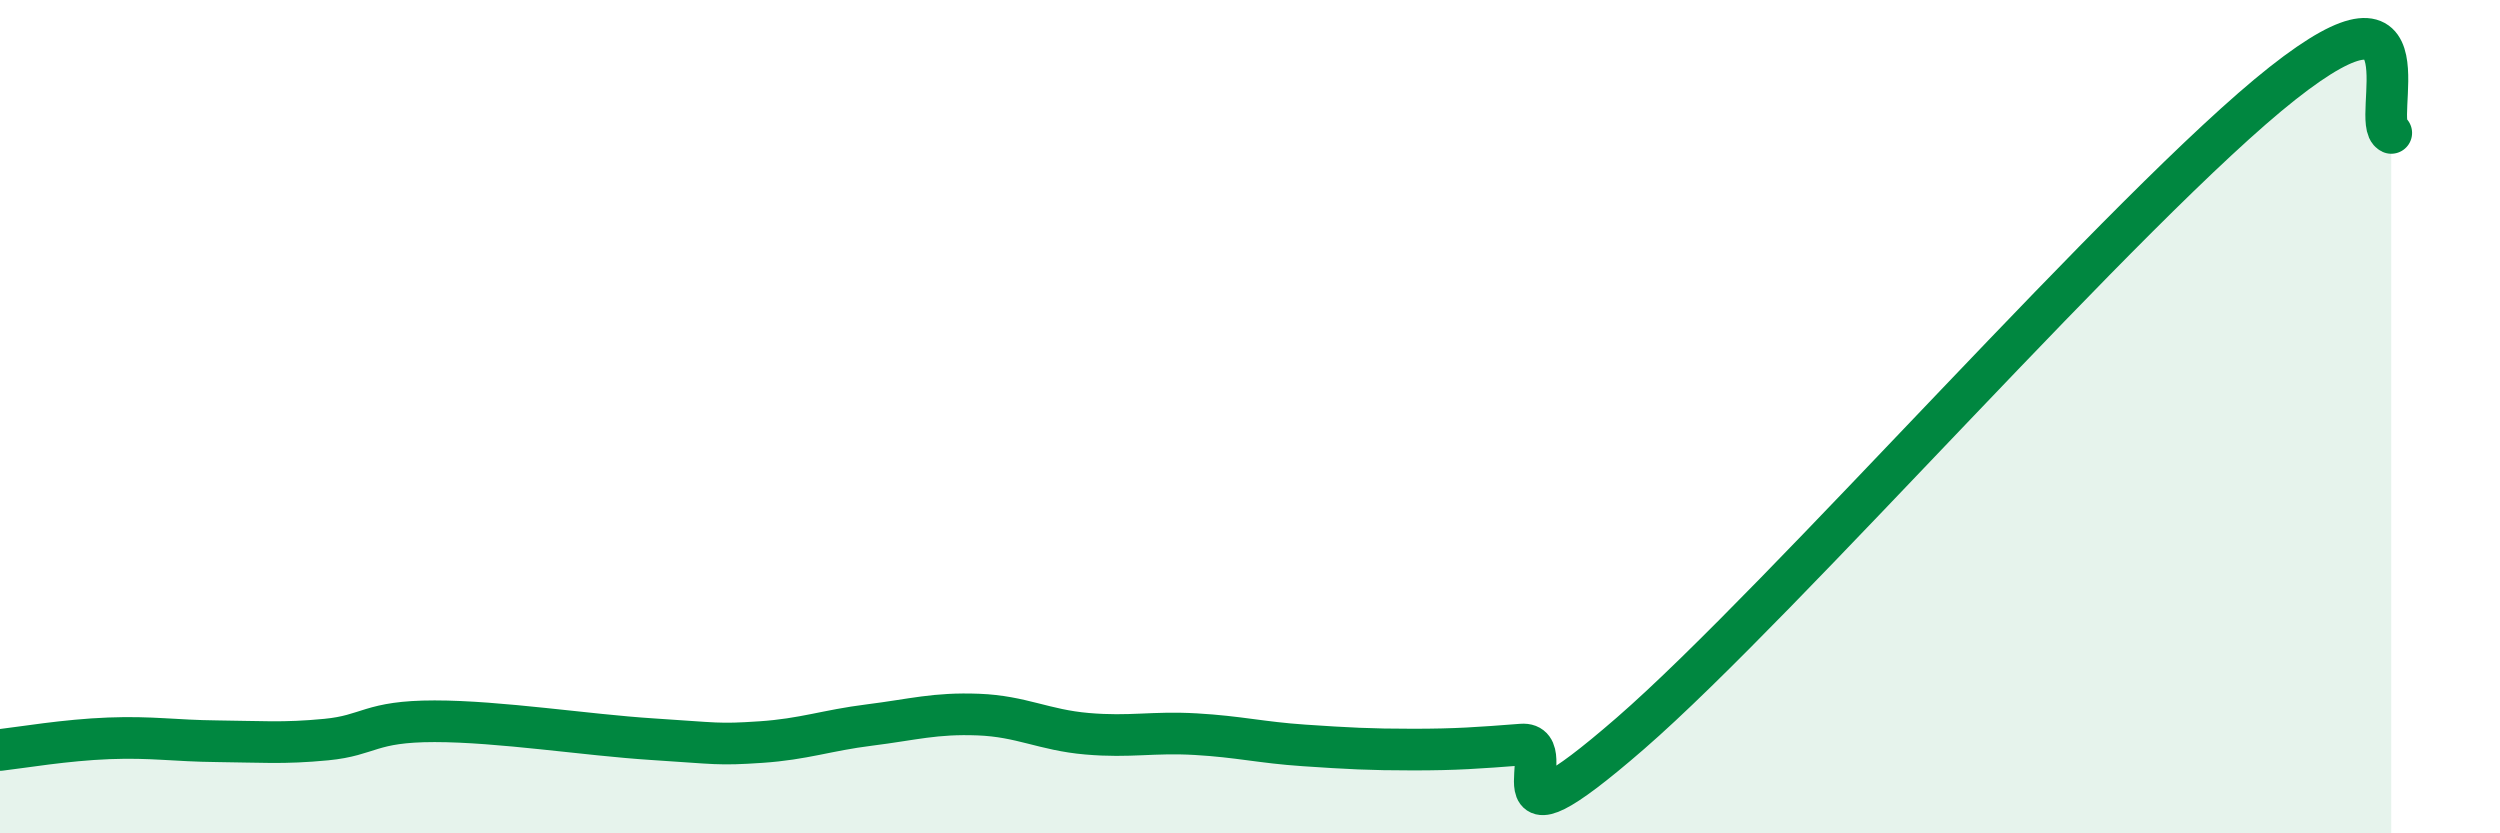 
    <svg width="60" height="20" viewBox="0 0 60 20" xmlns="http://www.w3.org/2000/svg">
      <path
        d="M 0,18 C 0.52,17.94 1.57,17.76 2.61,17.72 C 3.65,17.68 4.18,17.78 5.22,17.79 C 6.26,17.8 6.79,17.85 7.83,17.75 C 8.87,17.65 8.87,17.31 10.43,17.31 C 11.99,17.31 14.08,17.64 15.65,17.74 C 17.22,17.84 17.22,17.88 18.26,17.81 C 19.3,17.74 19.83,17.53 20.87,17.4 C 21.91,17.27 22.44,17.11 23.48,17.15 C 24.52,17.19 25.05,17.52 26.09,17.61 C 27.13,17.7 27.66,17.56 28.7,17.62 C 29.74,17.68 30.26,17.82 31.3,17.89 C 32.34,17.96 32.87,17.99 33.91,17.99 C 34.95,17.99 35.48,17.95 36.52,17.87 C 37.56,17.79 35.48,20.77 39.13,17.6 C 42.78,14.43 51.13,4.88 54.78,2 C 58.43,-0.88 56.87,2.95 57.39,3.19L57.39 20L0 20Z"
        fill="#008740"
        opacity="0.1"
        stroke-linecap="round"
        stroke-linejoin="round"
      />
      <path
        d="M 0,18 C 0.52,17.94 1.57,17.76 2.61,17.72 C 3.65,17.68 4.18,17.78 5.22,17.79 C 6.26,17.8 6.79,17.85 7.83,17.75 C 8.87,17.65 8.87,17.31 10.43,17.31 C 11.99,17.31 14.08,17.64 15.65,17.74 C 17.22,17.84 17.22,17.88 18.26,17.81 C 19.3,17.74 19.83,17.53 20.87,17.4 C 21.91,17.27 22.44,17.11 23.48,17.15 C 24.52,17.19 25.05,17.52 26.09,17.61 C 27.13,17.7 27.66,17.56 28.7,17.62 C 29.74,17.68 30.26,17.82 31.3,17.89 C 32.34,17.96 32.87,17.99 33.91,17.99 C 34.95,17.99 35.48,17.95 36.52,17.87 C 37.56,17.79 35.48,20.77 39.13,17.6 C 42.78,14.43 51.13,4.88 54.78,2 C 58.43,-0.88 56.87,2.95 57.39,3.19"
        stroke="#008740"
        stroke-width="1"
        fill="none"
        stroke-linecap="round"
        stroke-linejoin="round"
      />
    </svg>
  